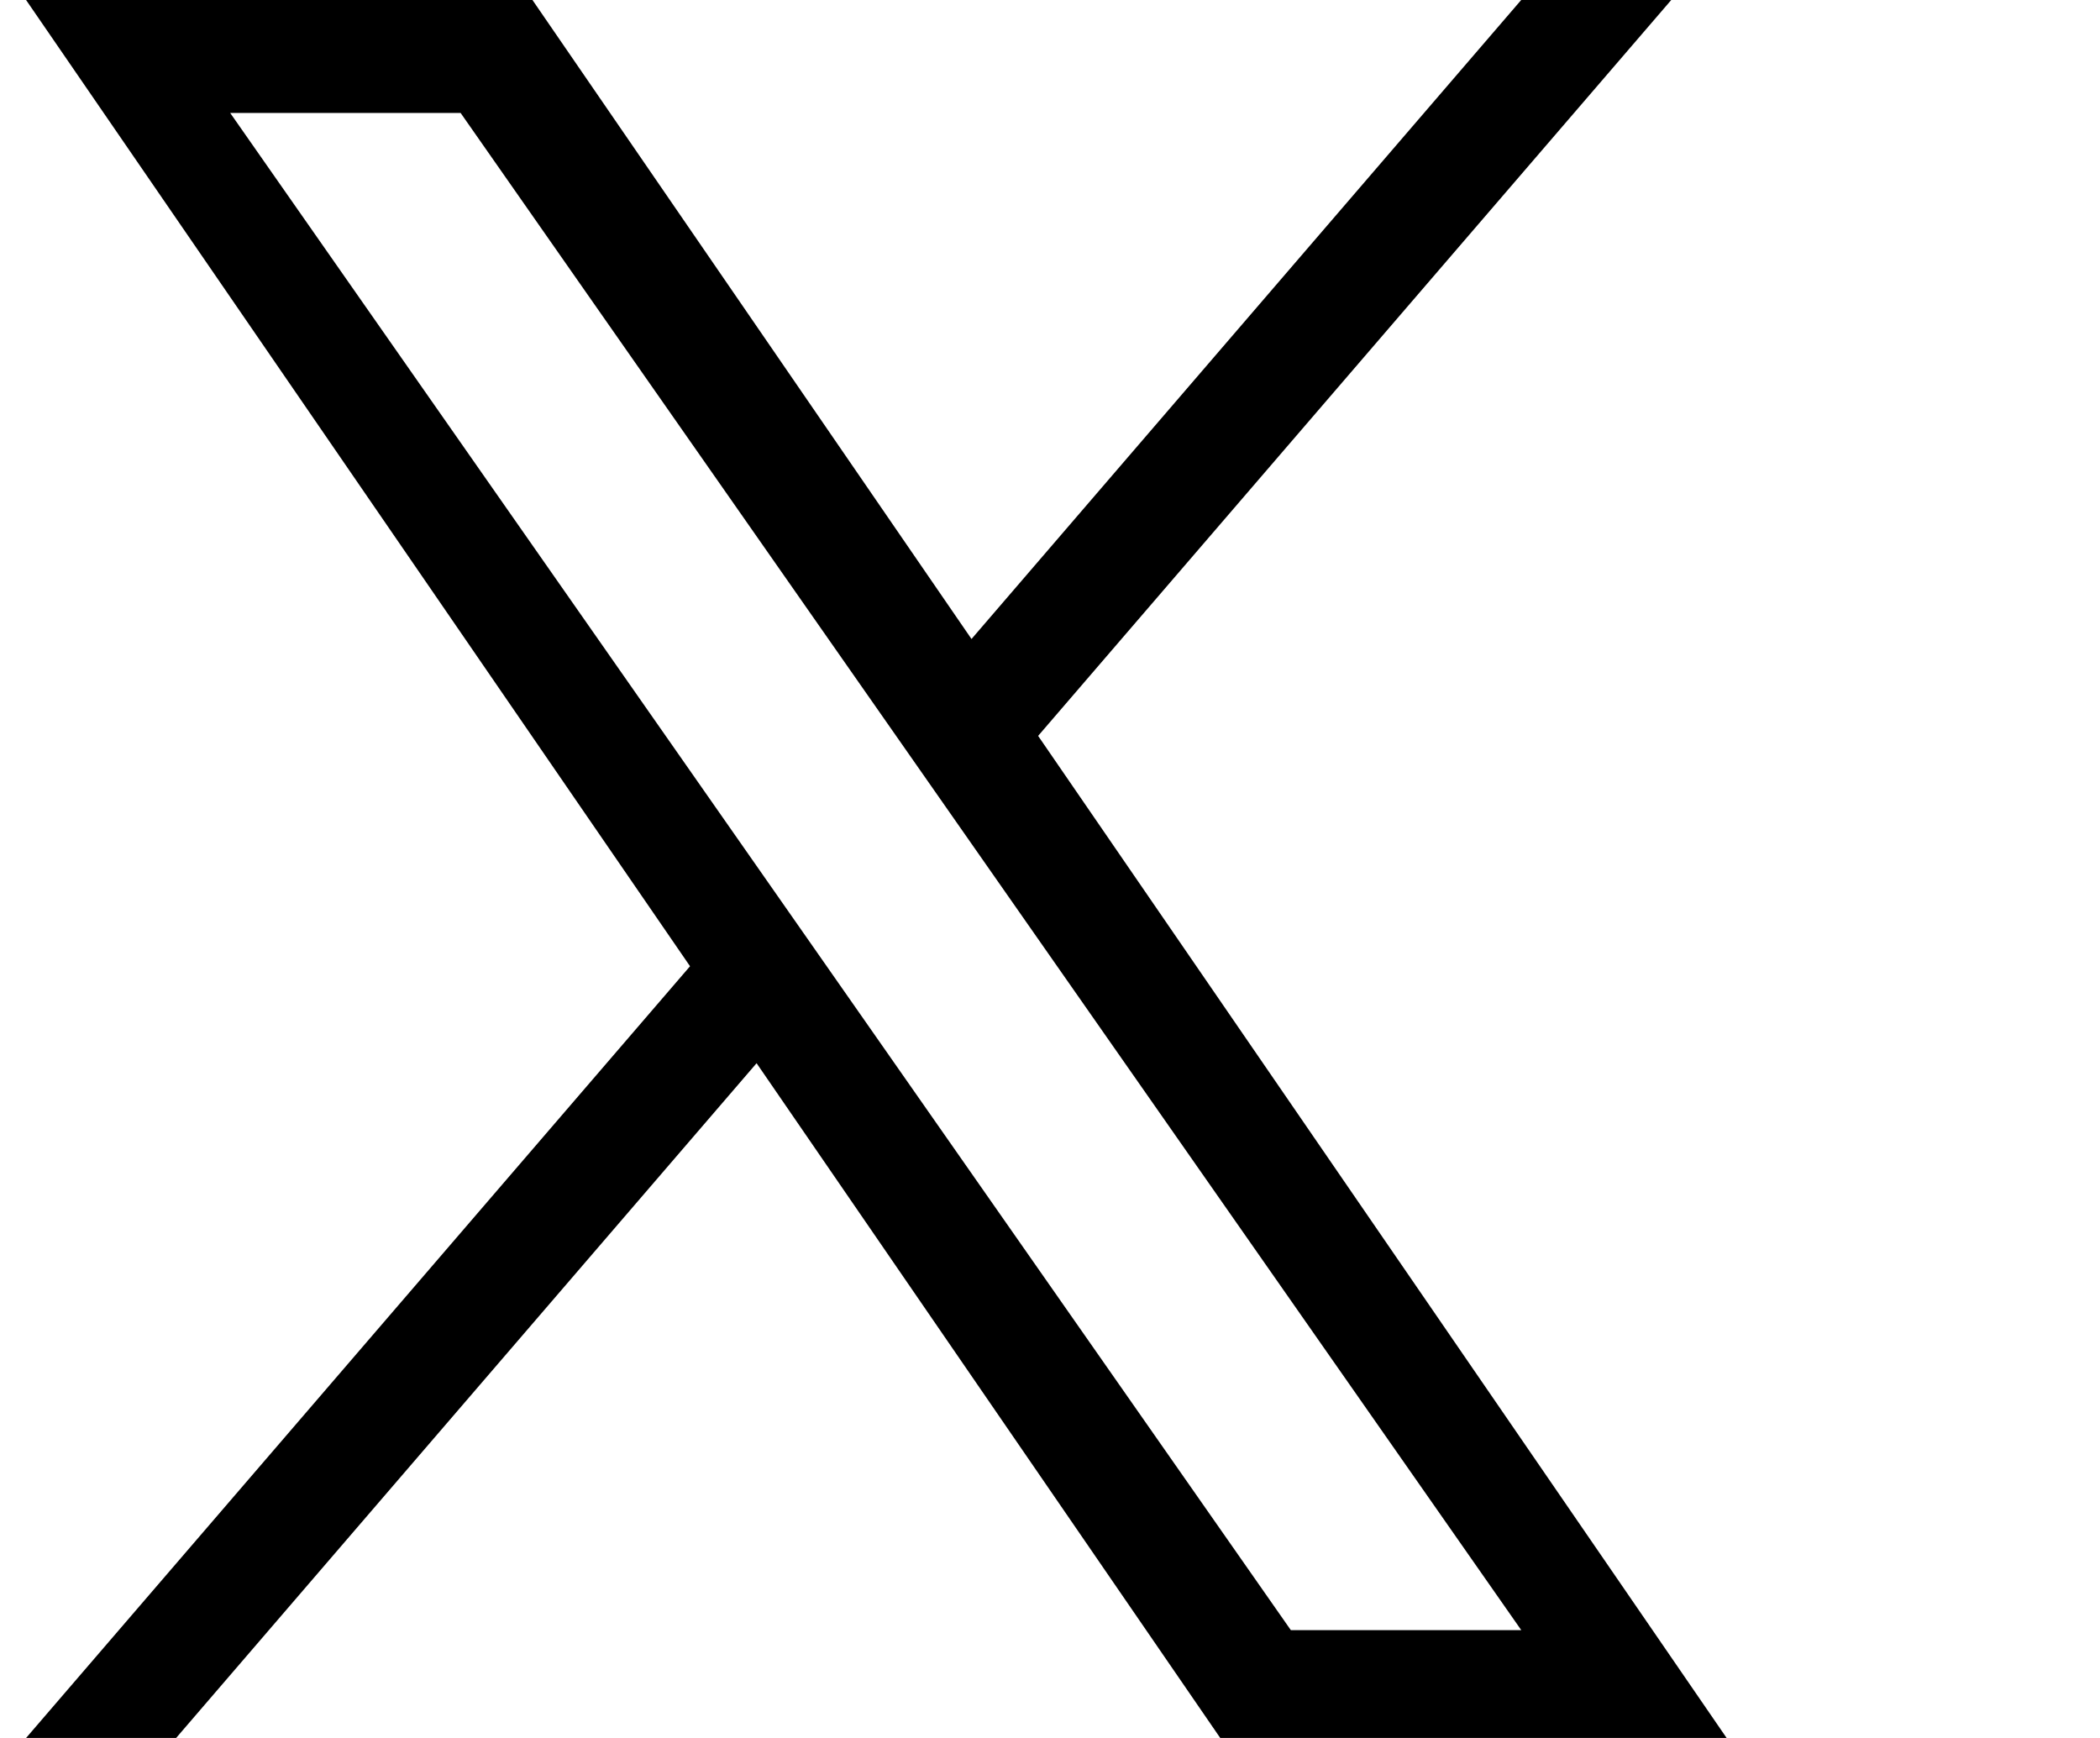 <svg width="29" height="24" viewBox="0 0 29 24" fill="none" xmlns="http://www.w3.org/2000/svg">
<path d="M14.336 10.162L23.079 0H21.007L13.416 8.824L7.353 0H0.36L9.529 13.343L0.36 24H2.432L10.448 14.682L16.851 24H23.844L14.336 10.162H14.336ZM11.499 13.461L10.57 12.132L3.179 1.56H6.361L12.326 10.092L13.255 11.421L21.008 22.511H17.826L11.499 13.461V13.461Z" fill="black"/>
</svg>